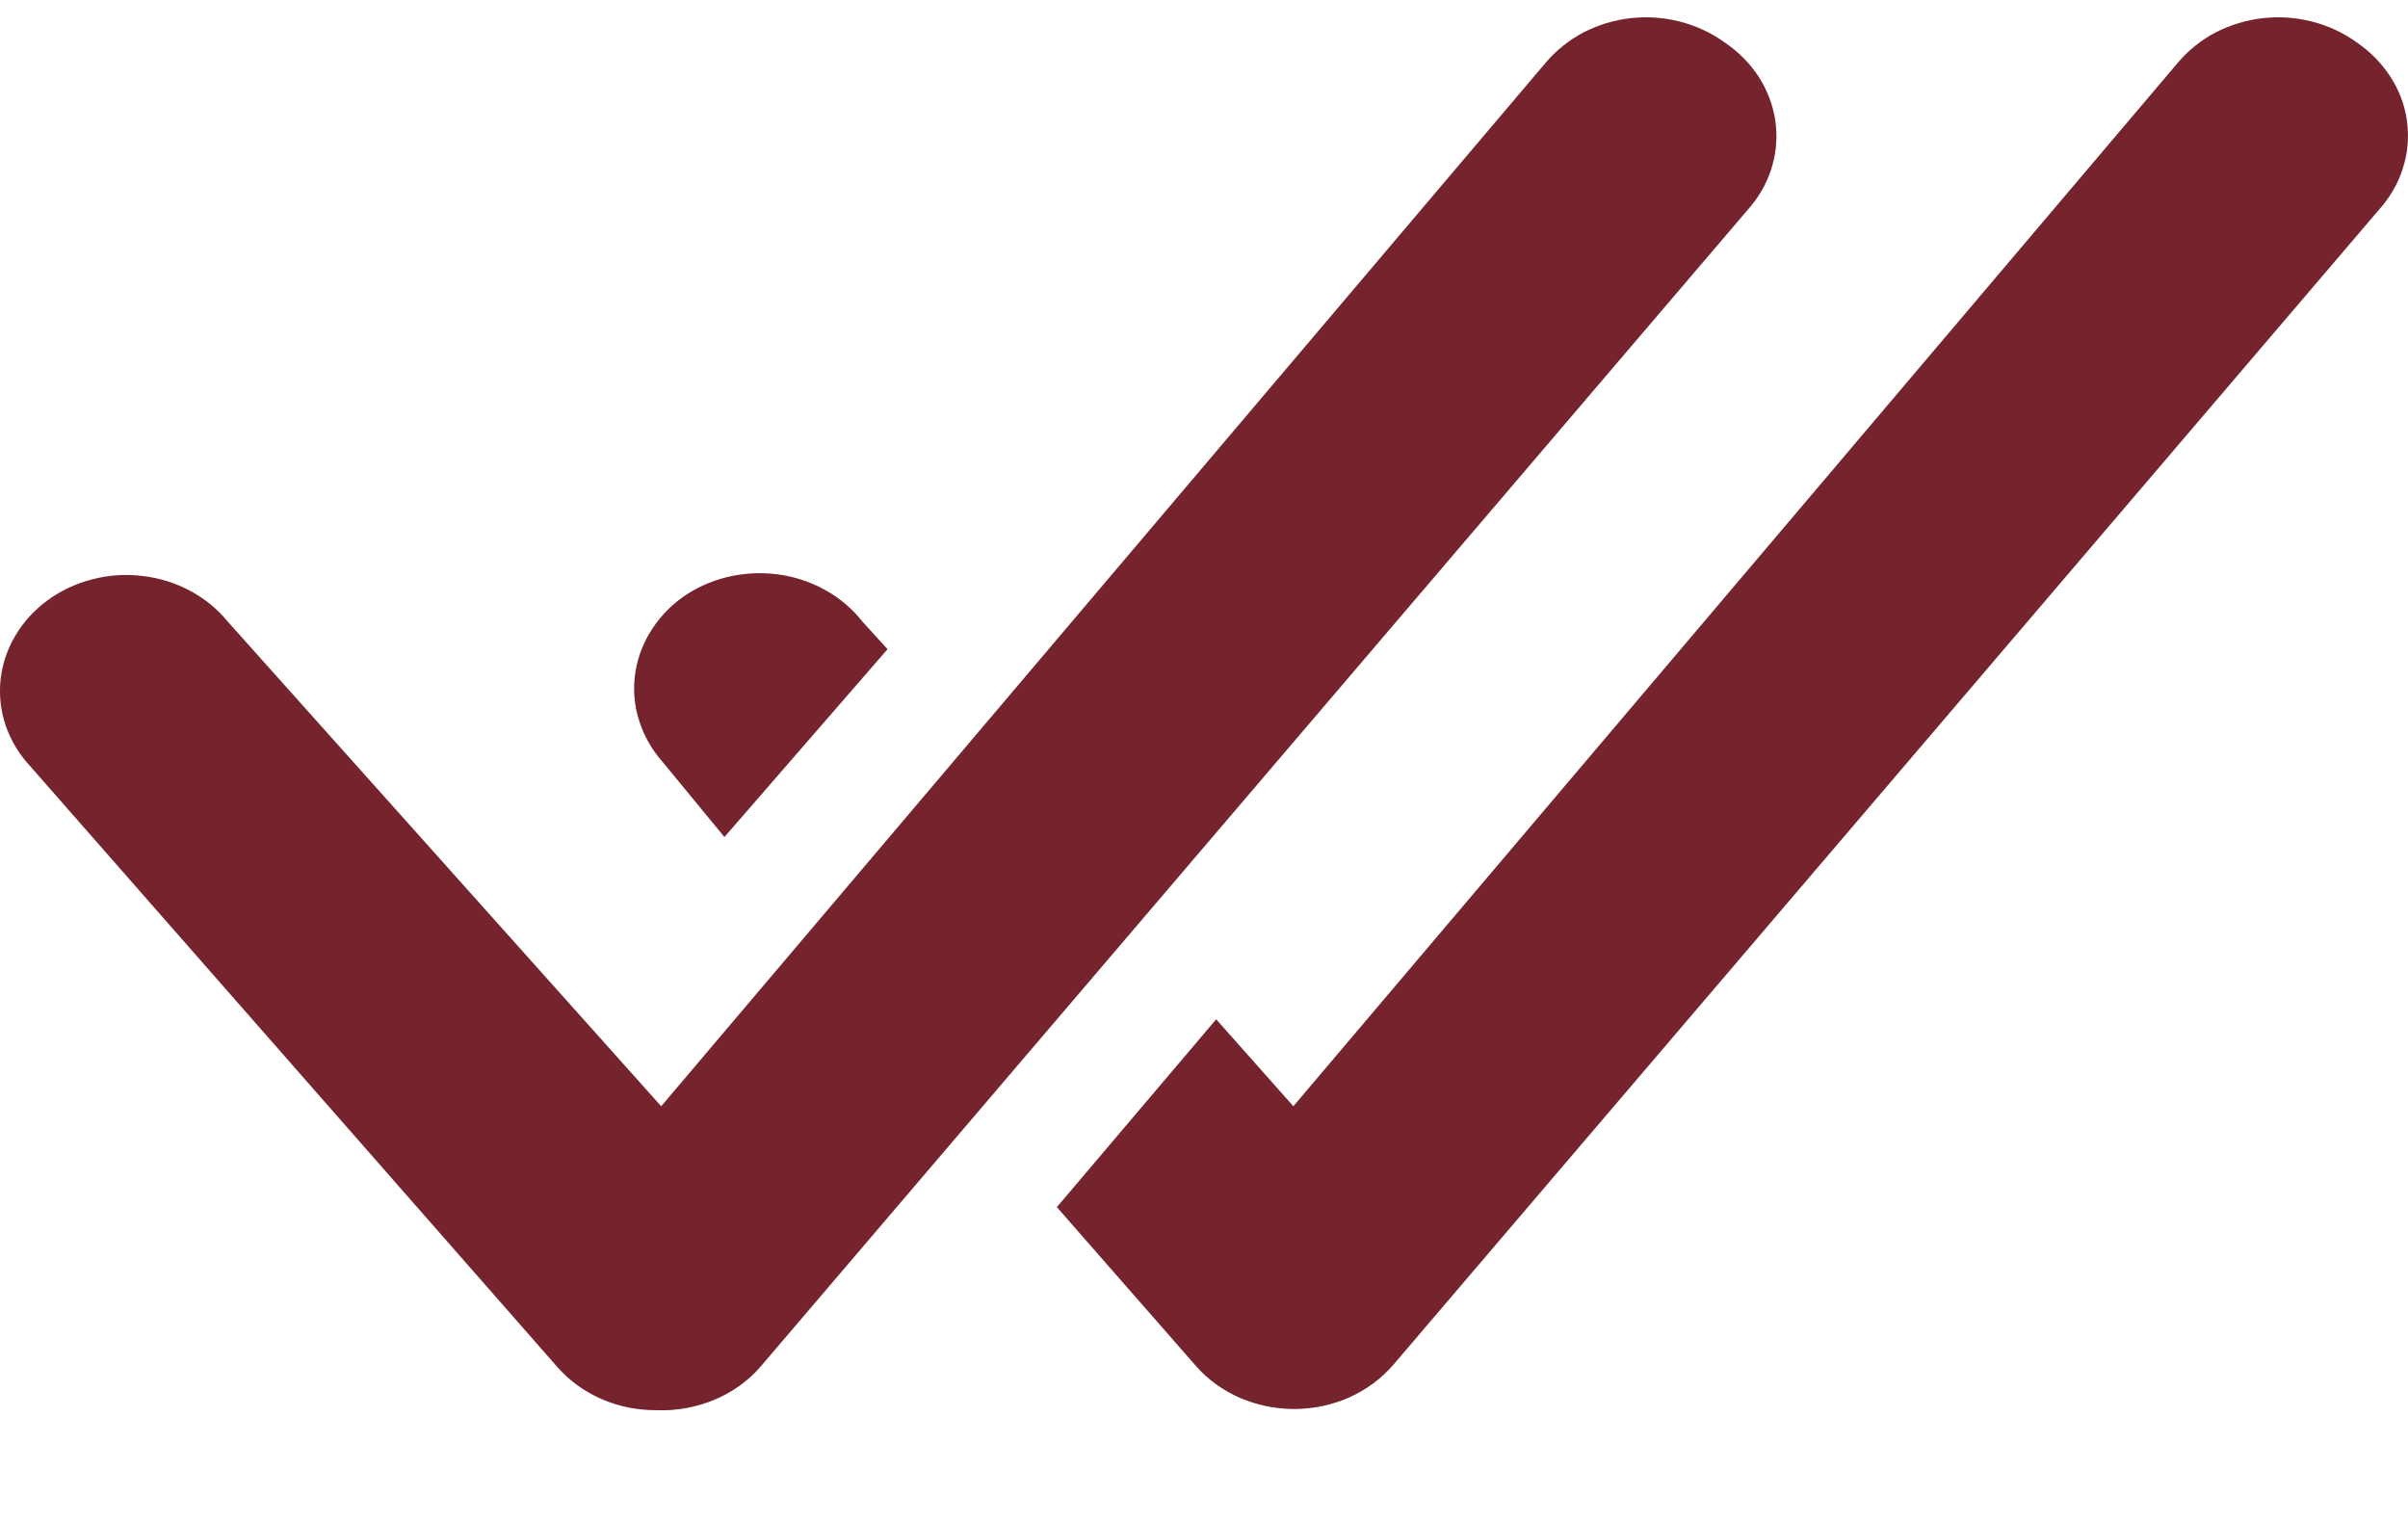 <?xml version="1.0" encoding="UTF-8"?> <svg xmlns="http://www.w3.org/2000/svg" width="19" height="12" viewBox="0 0 19 12" fill="none"> <path d="M13.607 0.334C13.503 0.259 13.385 0.204 13.258 0.171C13.131 0.138 12.999 0.129 12.868 0.143C12.737 0.158 12.611 0.196 12.496 0.255C12.382 0.315 12.281 0.395 12.2 0.49L5.217 8.728L1.795 4.902C1.715 4.804 1.614 4.722 1.498 4.66C1.383 4.599 1.255 4.559 1.122 4.544C0.99 4.528 0.855 4.537 0.727 4.571C0.598 4.604 0.478 4.661 0.374 4.737C0.27 4.814 0.183 4.909 0.12 5.017C0.056 5.125 0.017 5.244 0.004 5.366C-0.008 5.488 0.006 5.611 0.046 5.728C0.087 5.845 0.152 5.953 0.239 6.046L4.399 10.787C4.493 10.894 4.611 10.979 4.746 11.038C4.881 11.097 5.028 11.127 5.177 11.126C5.335 11.133 5.493 11.104 5.637 11.044C5.781 10.984 5.907 10.893 6.005 10.778L13.816 1.625C13.896 1.528 13.954 1.417 13.986 1.3C14.019 1.182 14.025 1.06 14.006 0.939C13.986 0.819 13.941 0.704 13.873 0.6C13.804 0.496 13.714 0.406 13.607 0.334ZM18.595 0.334C18.491 0.259 18.373 0.204 18.246 0.171C18.119 0.138 17.987 0.129 17.856 0.143C17.725 0.158 17.599 0.196 17.484 0.255C17.369 0.315 17.269 0.395 17.188 0.49L10.205 8.728L9.596 8.042L8.339 9.524L9.437 10.778C9.531 10.885 9.649 10.97 9.784 11.029C9.919 11.087 10.066 11.117 10.215 11.117C10.365 11.116 10.512 11.085 10.647 11.025C10.782 10.964 10.9 10.877 10.993 10.769L18.804 1.616C18.882 1.519 18.939 1.409 18.97 1.292C19.002 1.176 19.008 1.054 18.989 0.935C18.97 0.816 18.925 0.702 18.857 0.599C18.789 0.496 18.7 0.406 18.595 0.334Z" fill="#75242D"></path> <path d="M5.716 6.604L7.003 5.122L6.803 4.902C6.724 4.802 6.624 4.717 6.509 4.654C6.394 4.59 6.266 4.548 6.132 4.531C5.999 4.514 5.863 4.522 5.733 4.554C5.604 4.586 5.482 4.642 5.376 4.719C5.274 4.794 5.189 4.888 5.126 4.994C5.063 5.099 5.023 5.216 5.009 5.336C4.995 5.456 5.007 5.577 5.045 5.692C5.082 5.808 5.144 5.916 5.227 6.01L5.716 6.604Z" fill="#75242D"></path> </svg> 